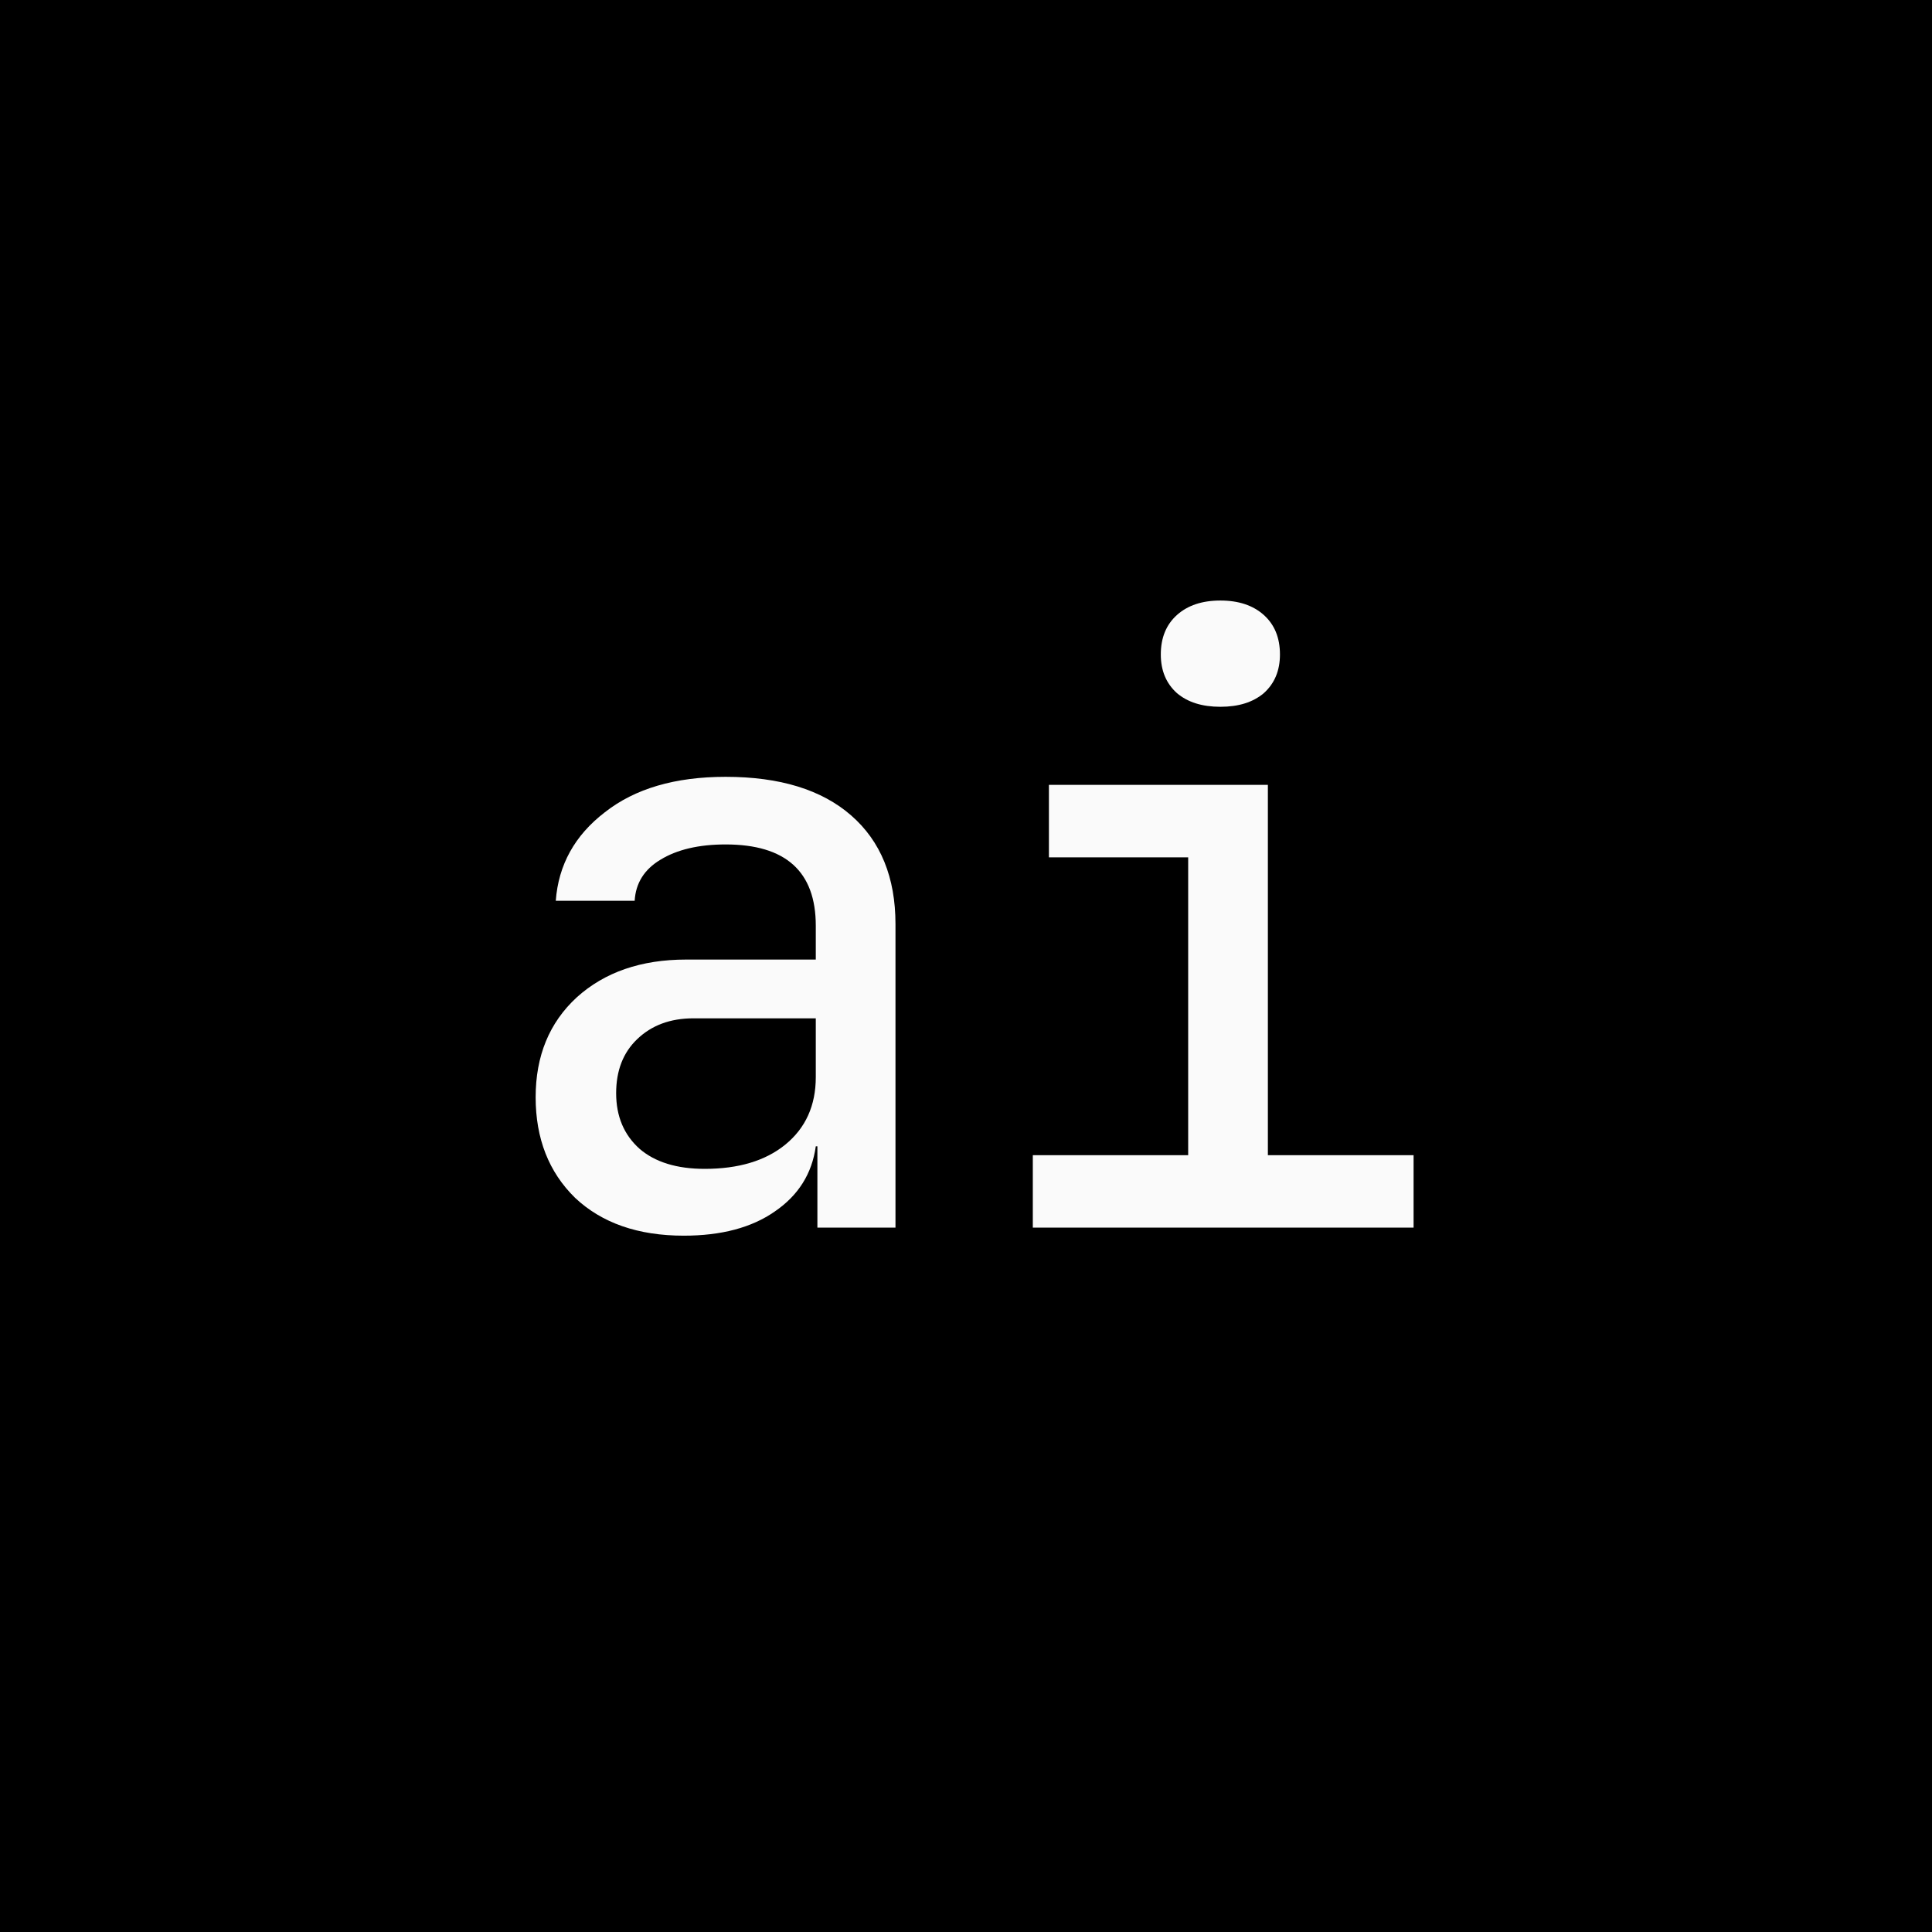 <svg width="48" height="48" viewBox="0 0 48 48" fill="none" xmlns="http://www.w3.org/2000/svg">
<rect width="48" height="48" fill="black"/>
<path d="M16.988 30.7C15.854 30.7 14.954 30.387 14.288 29.76C13.634 29.12 13.308 28.287 13.308 27.26C13.308 26.233 13.648 25.407 14.328 24.78C15.021 24.153 15.928 23.84 17.048 23.84H20.268V23C20.268 21.653 19.521 20.98 18.028 20.98C17.361 20.98 16.821 21.107 16.408 21.36C16.008 21.6 15.794 21.94 15.768 22.38H13.808C13.874 21.487 14.281 20.753 15.028 20.18C15.774 19.593 16.774 19.3 18.028 19.3C19.375 19.3 20.415 19.62 21.148 20.26C21.881 20.9 22.248 21.8 22.248 22.96V30.5H20.308V28.48H20.268C20.174 29.16 19.834 29.7 19.248 30.1C18.674 30.5 17.921 30.7 16.988 30.7ZM17.508 29.04C18.348 29.04 19.015 28.84 19.508 28.44C20.015 28.027 20.268 27.467 20.268 26.76V25.3H17.228C16.654 25.3 16.188 25.473 15.828 25.82C15.481 26.153 15.308 26.6 15.308 27.16C15.308 27.733 15.501 28.193 15.888 28.54C16.274 28.873 16.814 29.04 17.508 29.04ZM25.66 30.5V28.7H29.52V21.3H26.06V19.5H31.5V28.7H35.12V30.5H25.66ZM30.32 17.56C29.867 17.56 29.507 17.447 29.24 17.22C28.973 16.98 28.84 16.66 28.84 16.26C28.84 15.847 28.973 15.52 29.24 15.28C29.507 15.04 29.867 14.92 30.32 14.92C30.773 14.92 31.133 15.04 31.4 15.28C31.667 15.52 31.8 15.847 31.8 16.26C31.8 16.66 31.667 16.98 31.4 17.22C31.133 17.447 30.773 17.56 30.32 17.56Z" fill="#FAFAFA"/>
</svg>
